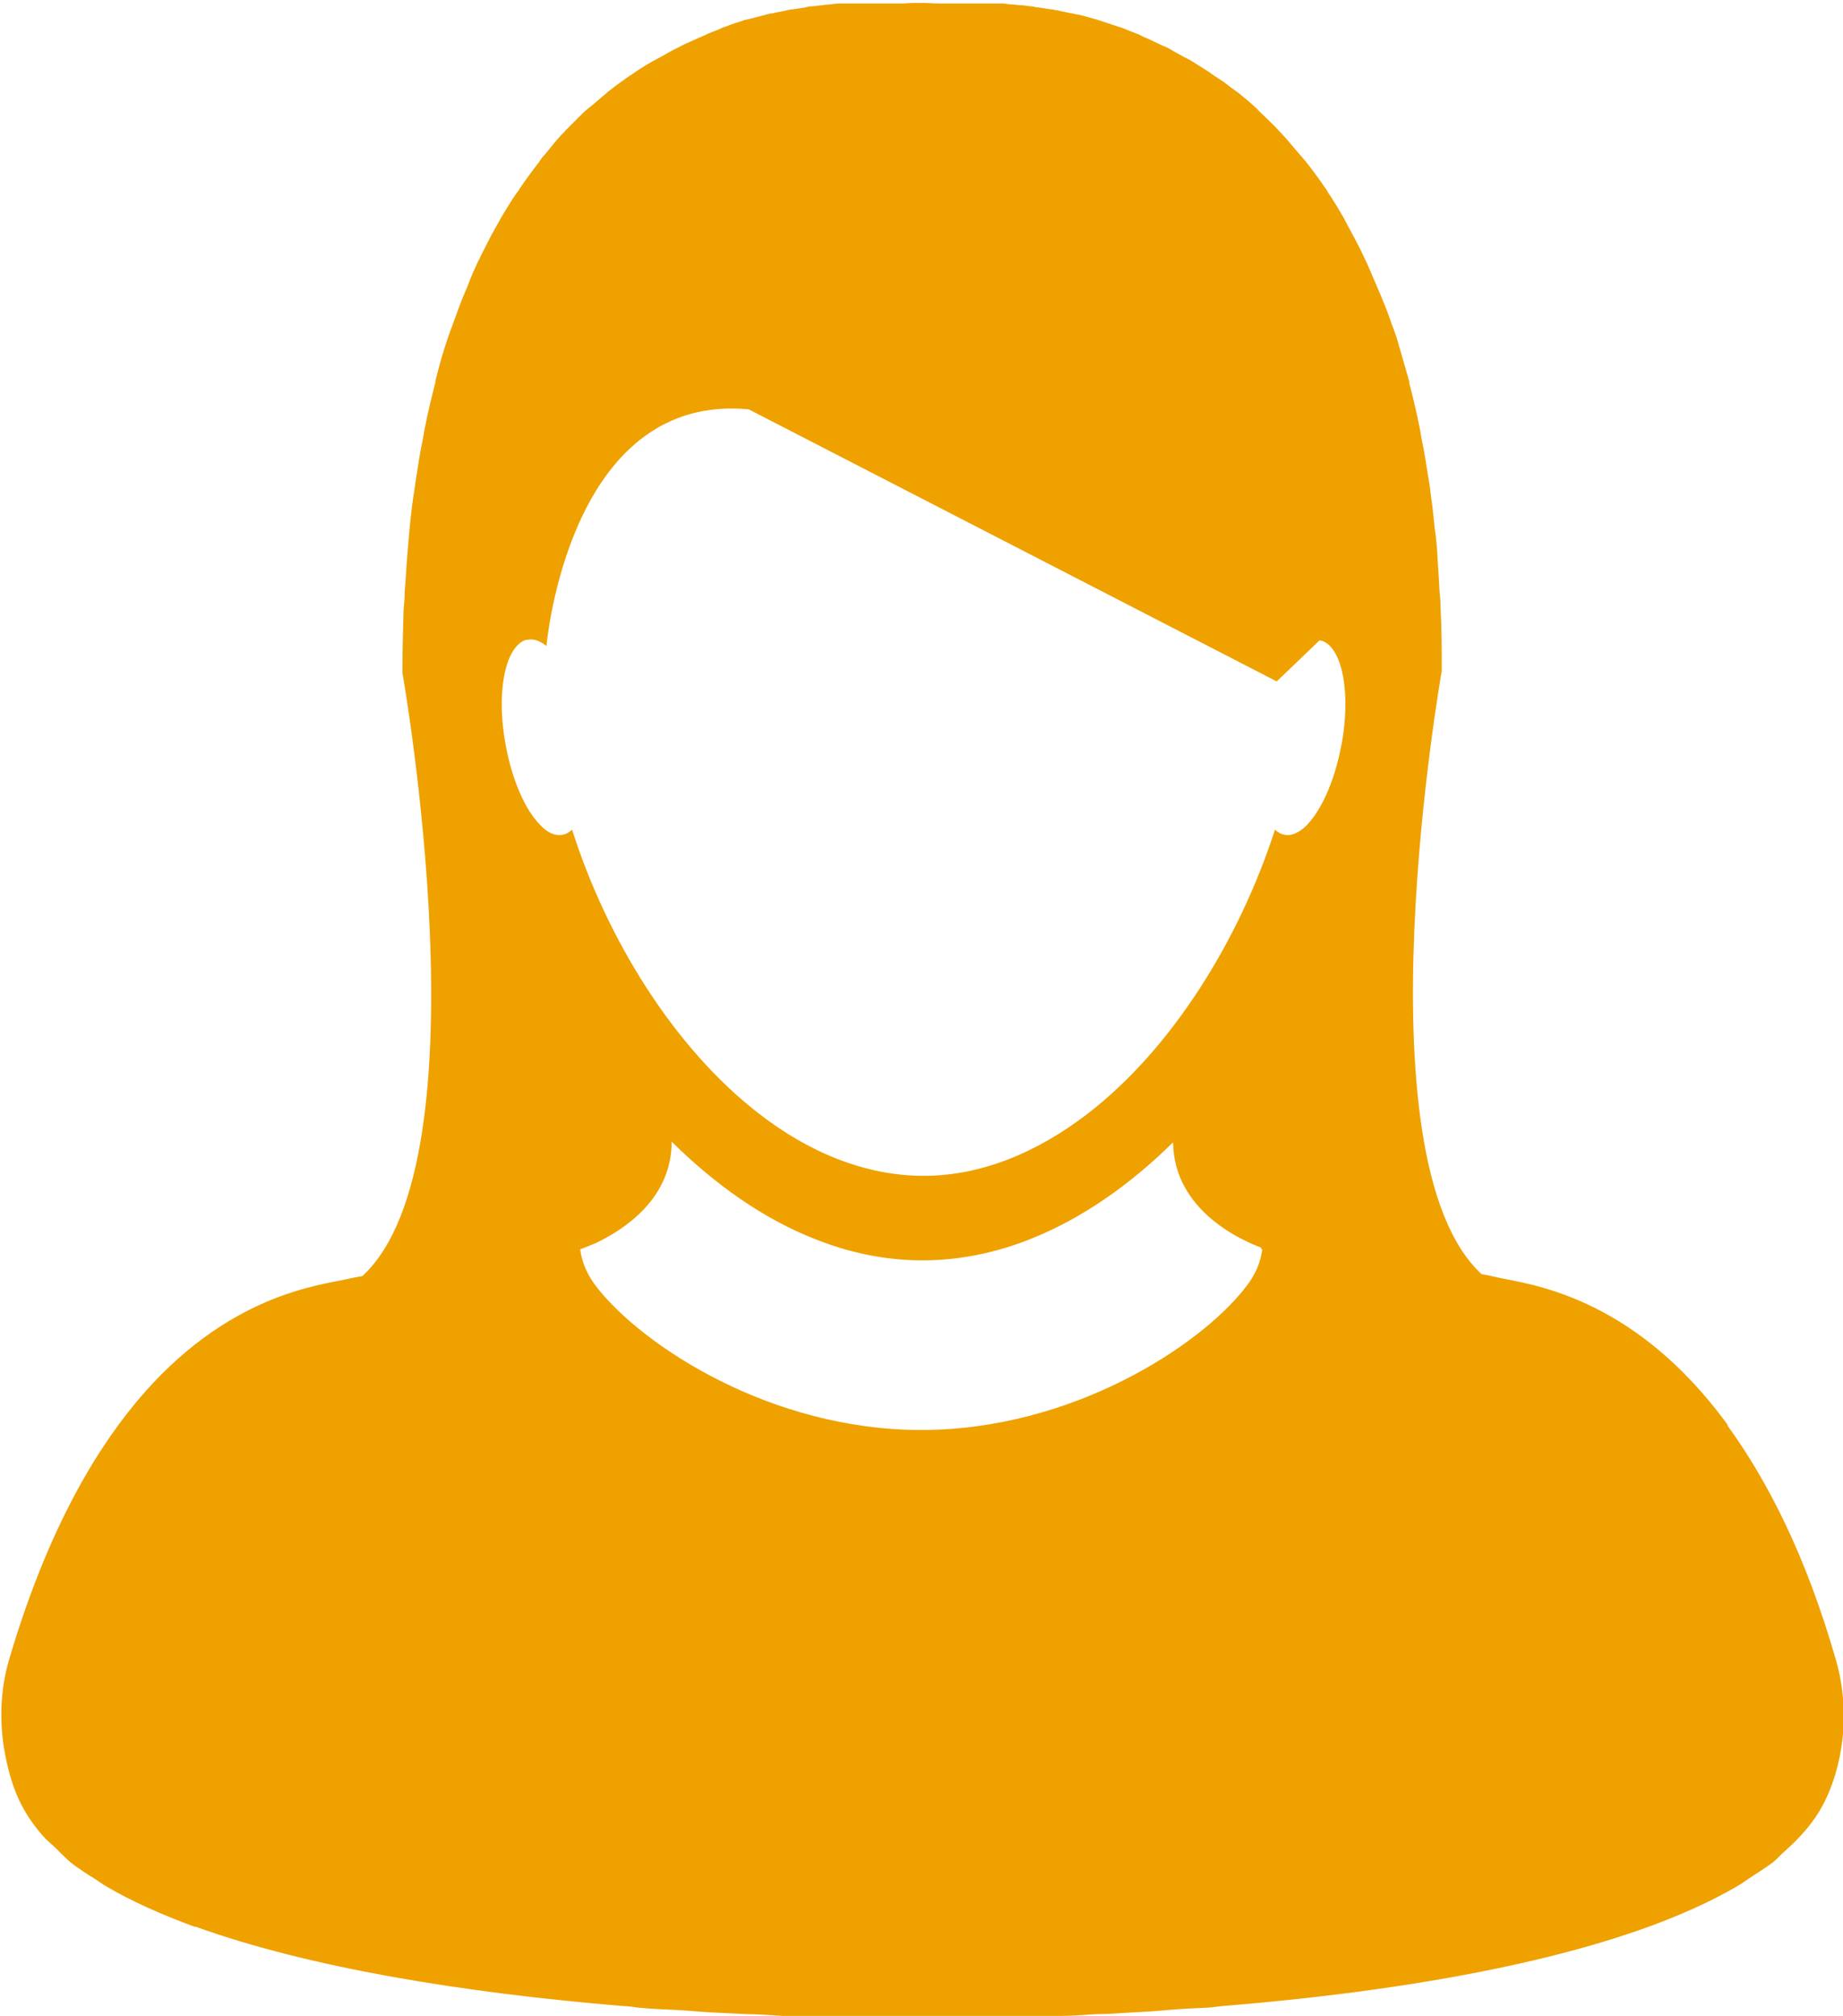 <svg xmlns="http://www.w3.org/2000/svg" id="Capa_2" data-name="Capa 2" viewBox="0 0 31.83 34.82"><defs><style> .cls-1 { fill: #efa100; stroke-width: 0px; } </style></defs><g id="Capa_1-2" data-name="Capa 1"><path class="cls-1" d="M23.17,12.85c-.12.67-.38,1.21-.65,1.45-.11.09-.22.14-.33.12-.06-.01-.12-.04-.17-.09-.61,1.89-1.77,3.78-3.24,4.91-.86.66-1.82,1.07-2.83,1.07s-1.99-.41-2.85-1.08c-1.46-1.13-2.62-3.01-3.22-4.9-.05.05-.11.08-.17.09-.13.02-.26-.04-.38-.17-.26-.26-.49-.78-.6-1.4-.15-.82-.03-1.54.26-1.75.04-.03.08-.05.13-.05.1-.02.21.02.32.11,0,0,0-.01,0-.03.04-.36.51-4.34,3.49-4.06l9.12,4.7.74-.71s.05.01.07.02c.33.15.47.91.31,1.78M21.8,21.58c-.03.24-.13.46-.3.67-.78,1-2.99,2.45-5.59,2.45s-4.8-1.45-5.59-2.45c-.17-.21-.27-.44-.3-.67h0s.13-.05.25-.1c.05-.02.1-.05.16-.08.47-.25,1.17-.77,1.17-1.68h0c.75.74,1.58,1.33,2.47,1.68.6.24,1.22.37,1.86.37s1.27-.13,1.87-.37c.88-.35,1.71-.93,2.45-1.66,0,0,.01,0,.01,0,.02,1.18,1.2,1.69,1.52,1.81,0,0,0,.01,0,.02M29.83,24.6c-1.66-2.27-3.48-2.42-3.99-2.54-.08-.02-.17-.04-.25-.05-2.18-2.01-.69-10.42-.69-10.42,0-.37,0-.73-.02-1.08,0-.11-.01-.22-.02-.33-.01-.23-.03-.46-.04-.68-.01-.12-.02-.24-.04-.36-.02-.2-.04-.4-.07-.6-.01-.11-.03-.23-.05-.34-.03-.2-.06-.39-.1-.58-.02-.09-.03-.19-.05-.27-.05-.25-.11-.5-.17-.73,0-.02,0-.04-.01-.06-.07-.25-.14-.49-.21-.73-.03-.08-.05-.15-.08-.22-.05-.15-.11-.31-.17-.45-.03-.08-.07-.16-.1-.24-.06-.13-.11-.26-.17-.39-.04-.08-.07-.15-.11-.23-.06-.12-.13-.25-.19-.36-.03-.06-.07-.13-.1-.19-.09-.15-.17-.29-.26-.42-.02-.03-.03-.06-.05-.08-.11-.16-.22-.31-.33-.45-.04-.05-.08-.09-.12-.14-.08-.09-.15-.18-.23-.27-.05-.05-.09-.1-.14-.15-.07-.08-.15-.15-.22-.22-.05-.05-.1-.09-.14-.14-.08-.07-.15-.14-.23-.2-.05-.04-.09-.08-.14-.11-.1-.07-.19-.15-.29-.21-.03-.02-.06-.04-.09-.06-.12-.09-.25-.16-.37-.24-.04-.02-.08-.05-.13-.07-.09-.05-.17-.09-.25-.14-.05-.03-.1-.05-.15-.07-.08-.04-.15-.07-.23-.11-.05-.02-.1-.04-.15-.07-.08-.03-.15-.06-.23-.09-.05-.02-.09-.04-.14-.05-.09-.03-.18-.06-.27-.09-.03-.01-.06-.02-.09-.03-.12-.03-.23-.07-.34-.09-.04,0-.07-.02-.11-.02-.08-.02-.15-.03-.23-.05-.04,0-.08-.02-.13-.02-.07-.01-.13-.02-.19-.03-.04,0-.08-.01-.12-.02-.07,0-.13-.02-.19-.02-.03,0-.07,0-.1-.01-.07,0-.14-.01-.21-.02-.02,0-.04,0-.06,0-.08,0-.17,0-.24,0-.02,0-.04,0-.06,0-.05,0-.1,0-.15,0-.08,0-.16,0-.23,0-.01,0-.02,0-.03,0-.06,0-.11,0-.15,0-.02,0-.03,0-.05,0-.03,0-.06,0-.08,0-.01,0-.02,0-.02,0-.02,0-.03,0-.03,0-.11,0-.21-.01-.31-.01-.1,0-.21,0-.31.01,0,0-.01,0-.03,0,0,0-.01,0-.02,0-.02,0-.05,0-.08,0-.02,0-.03,0-.05,0-.04,0-.1,0-.15,0-.01,0-.02,0-.03,0-.07,0-.15,0-.23,0-.05,0-.1,0-.15,0-.02,0-.04,0-.06,0-.08,0-.16,0-.24,0-.02,0-.03,0-.05,0-.07,0-.14.01-.22.02-.03,0-.06,0-.09.01-.06,0-.13.02-.2.02-.04,0-.07.01-.11.02-.07.01-.13.02-.2.03-.04,0-.08.01-.12.02-.08.02-.16.03-.24.05-.03,0-.06.01-.1.02-.11.03-.23.06-.35.09-.02,0-.04.01-.07.02-.1.03-.19.06-.29.1-.04.01-.08.03-.12.05-.08.03-.16.06-.24.1-.05.02-.09.04-.14.06-.08.04-.16.07-.24.11-.04.02-.09.05-.14.07-.09.05-.18.1-.27.15-.04.02-.07.04-.11.06-.13.07-.25.15-.38.24-.02.01-.04.03-.06.04-.1.07-.21.15-.31.23-.04.03-.08.07-.12.1-.08.07-.16.14-.25.21-.05.04-.09.08-.14.13-.08.08-.15.15-.23.23-.04.05-.09.09-.13.14-.08.09-.16.19-.24.29-.04.04-.07.08-.1.13-.11.14-.22.29-.33.45-.01.02-.02.04-.04.06-.1.14-.19.29-.28.44-.03.06-.07.12-.1.18-.07.12-.13.24-.2.38-.04.07-.07.15-.11.22-.06.13-.12.26-.17.4-.03.08-.07.16-.1.24-.06.15-.11.3-.17.46-.03.07-.05.14-.08.22-.08.24-.15.48-.21.73,0,.02,0,.04-.01.06-.06.24-.12.48-.17.74-.02.09-.03.18-.05.27-.04.19-.07.39-.1.59-.02.11-.03.22-.05.33-.03.2-.05.4-.07.6-.01.12-.02.24-.03.36-.02.22-.03.45-.05.68,0,.11-.01.22-.02.33-.01.35-.02.7-.02,1.08,0,0,1.49,8.41-.69,10.42-.09.02-.17.03-.25.05-.47.11-2.09.25-3.65,2.12-.8.96-1.59,2.37-2.21,4.48-.14.49-.16,1.01-.08,1.51.06.35.15.7.32,1.01.09.17.21.34.35.5.07.08.16.15.23.22.08.08.16.16.25.24.13.1.28.2.43.29.06.04.11.08.18.12.44.26.96.49,1.53.7,0,0,.01,0,.02,0,1.97.71,4.62,1.14,7.38,1.37.1,0,.19.02.29.03.22.02.45.03.67.04.19.01.37.03.56.04.21.01.42.02.63.03.2,0,.4.02.6.03.23,0,.45.01.68.02.18,0,.36.01.54.02.2,0,.4,0,.6,0,.2,0,.4,0,.6,0s.4,0,.6,0c.2,0,.4,0,.6,0,.18,0,.36,0,.54-.02.22,0,.45,0,.67-.02.2,0,.4-.02.61-.03.21,0,.41-.02.62-.03.19-.01.39-.02.58-.04.22-.02.43-.03.65-.04.1,0,.21-.02.31-.03,3.57-.29,6.96-.93,8.91-2.08.07-.04.12-.08.18-.12.15-.1.3-.19.43-.29.07-.06.12-.12.19-.18.27-.24.5-.5.65-.78.19-.35.3-.74.35-1.15.05-.45.02-.92-.11-1.37-.52-1.82-1.19-3.11-1.87-4.05"></path></g></svg>